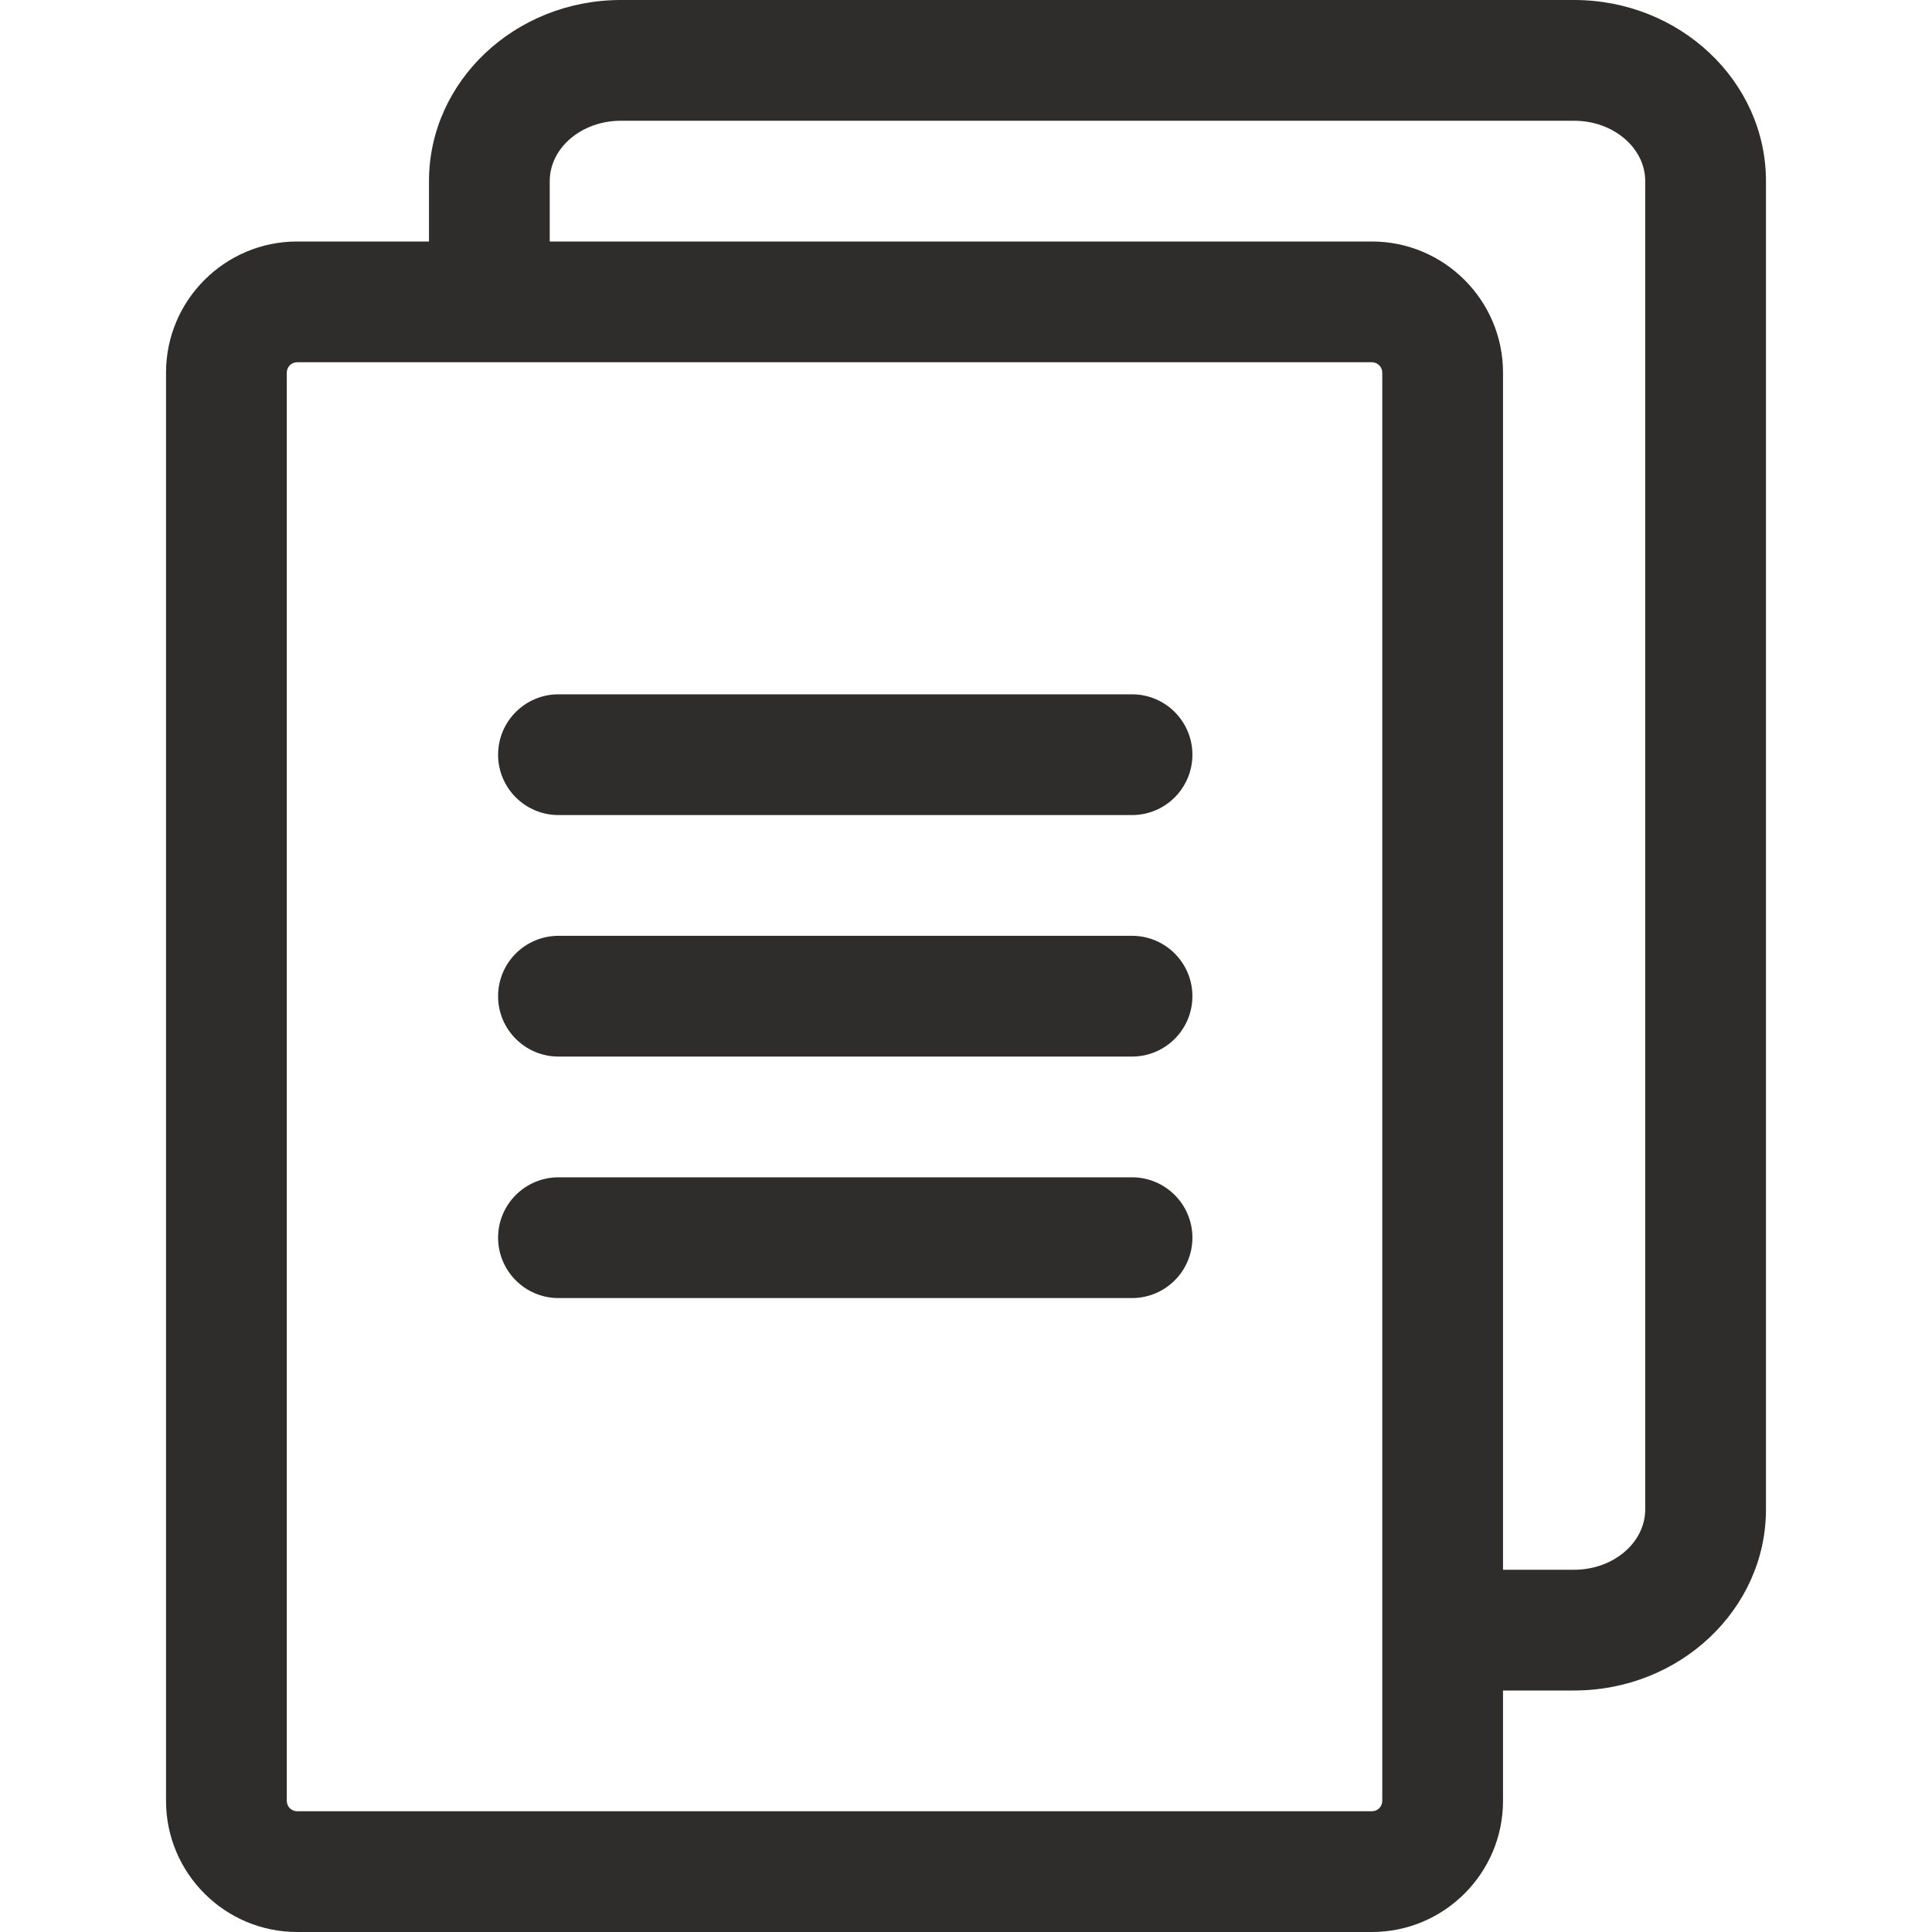 <svg width="48" height="48" viewBox="0 0 48 48" fill="none" xmlns="http://www.w3.org/2000/svg">
<path d="M39.108 0H15.425C12.797 0 10.658 2.019 10.658 4.5V6H7.382C5.586 6 4.125 7.461 4.125 9.257V44.743C4.125 46.539 5.586 48 7.382 48H34.084C35.88 48 37.342 46.539 37.342 44.743V42H39.108C41.737 42 43.875 39.981 43.875 37.5V4.5C43.875 2.019 41.737 0 39.108 0ZM34.342 44.743C34.342 44.811 34.314 44.876 34.266 44.925C34.218 44.973 34.153 45 34.084 45H7.382C7.314 45 7.249 44.973 7.2 44.925C7.152 44.876 7.125 44.811 7.125 44.743V9.257C7.125 9.189 7.152 9.124 7.2 9.075C7.249 9.027 7.314 9 7.382 9H34.084C34.153 9 34.218 9.027 34.266 9.075C34.314 9.124 34.342 9.189 34.342 9.257V44.743ZM40.875 37.5C40.875 38.327 40.082 39 39.108 39H37.342V9.257C37.342 7.461 35.88 6 34.084 6H13.658V4.5C13.658 3.673 14.451 3 15.425 3H39.108C40.082 3 40.875 3.673 40.875 4.5V37.5Z" fill="#2E2D2C"/>
<path d="M28.125 20.25H13.875C13.047 20.25 12.375 19.578 12.375 18.75C12.375 17.922 13.047 17.25 13.875 17.25H28.125C28.953 17.25 29.625 17.922 29.625 18.75C29.625 19.578 28.953 20.25 28.125 20.25ZM28.125 26.25H13.875C13.047 26.25 12.375 25.578 12.375 24.75C12.375 23.922 13.047 23.25 13.875 23.25H28.125C28.953 23.25 29.625 23.922 29.625 24.75C29.625 25.578 28.953 26.25 28.125 26.25ZM28.125 32.25H13.875C13.047 32.25 12.375 31.578 12.375 30.75C12.375 29.922 13.047 29.25 13.875 29.25H28.125C28.953 29.25 29.625 29.922 29.625 30.75C29.625 31.578 28.953 32.25 28.125 32.25Z" fill="#2E2D2C"/>
</svg>
